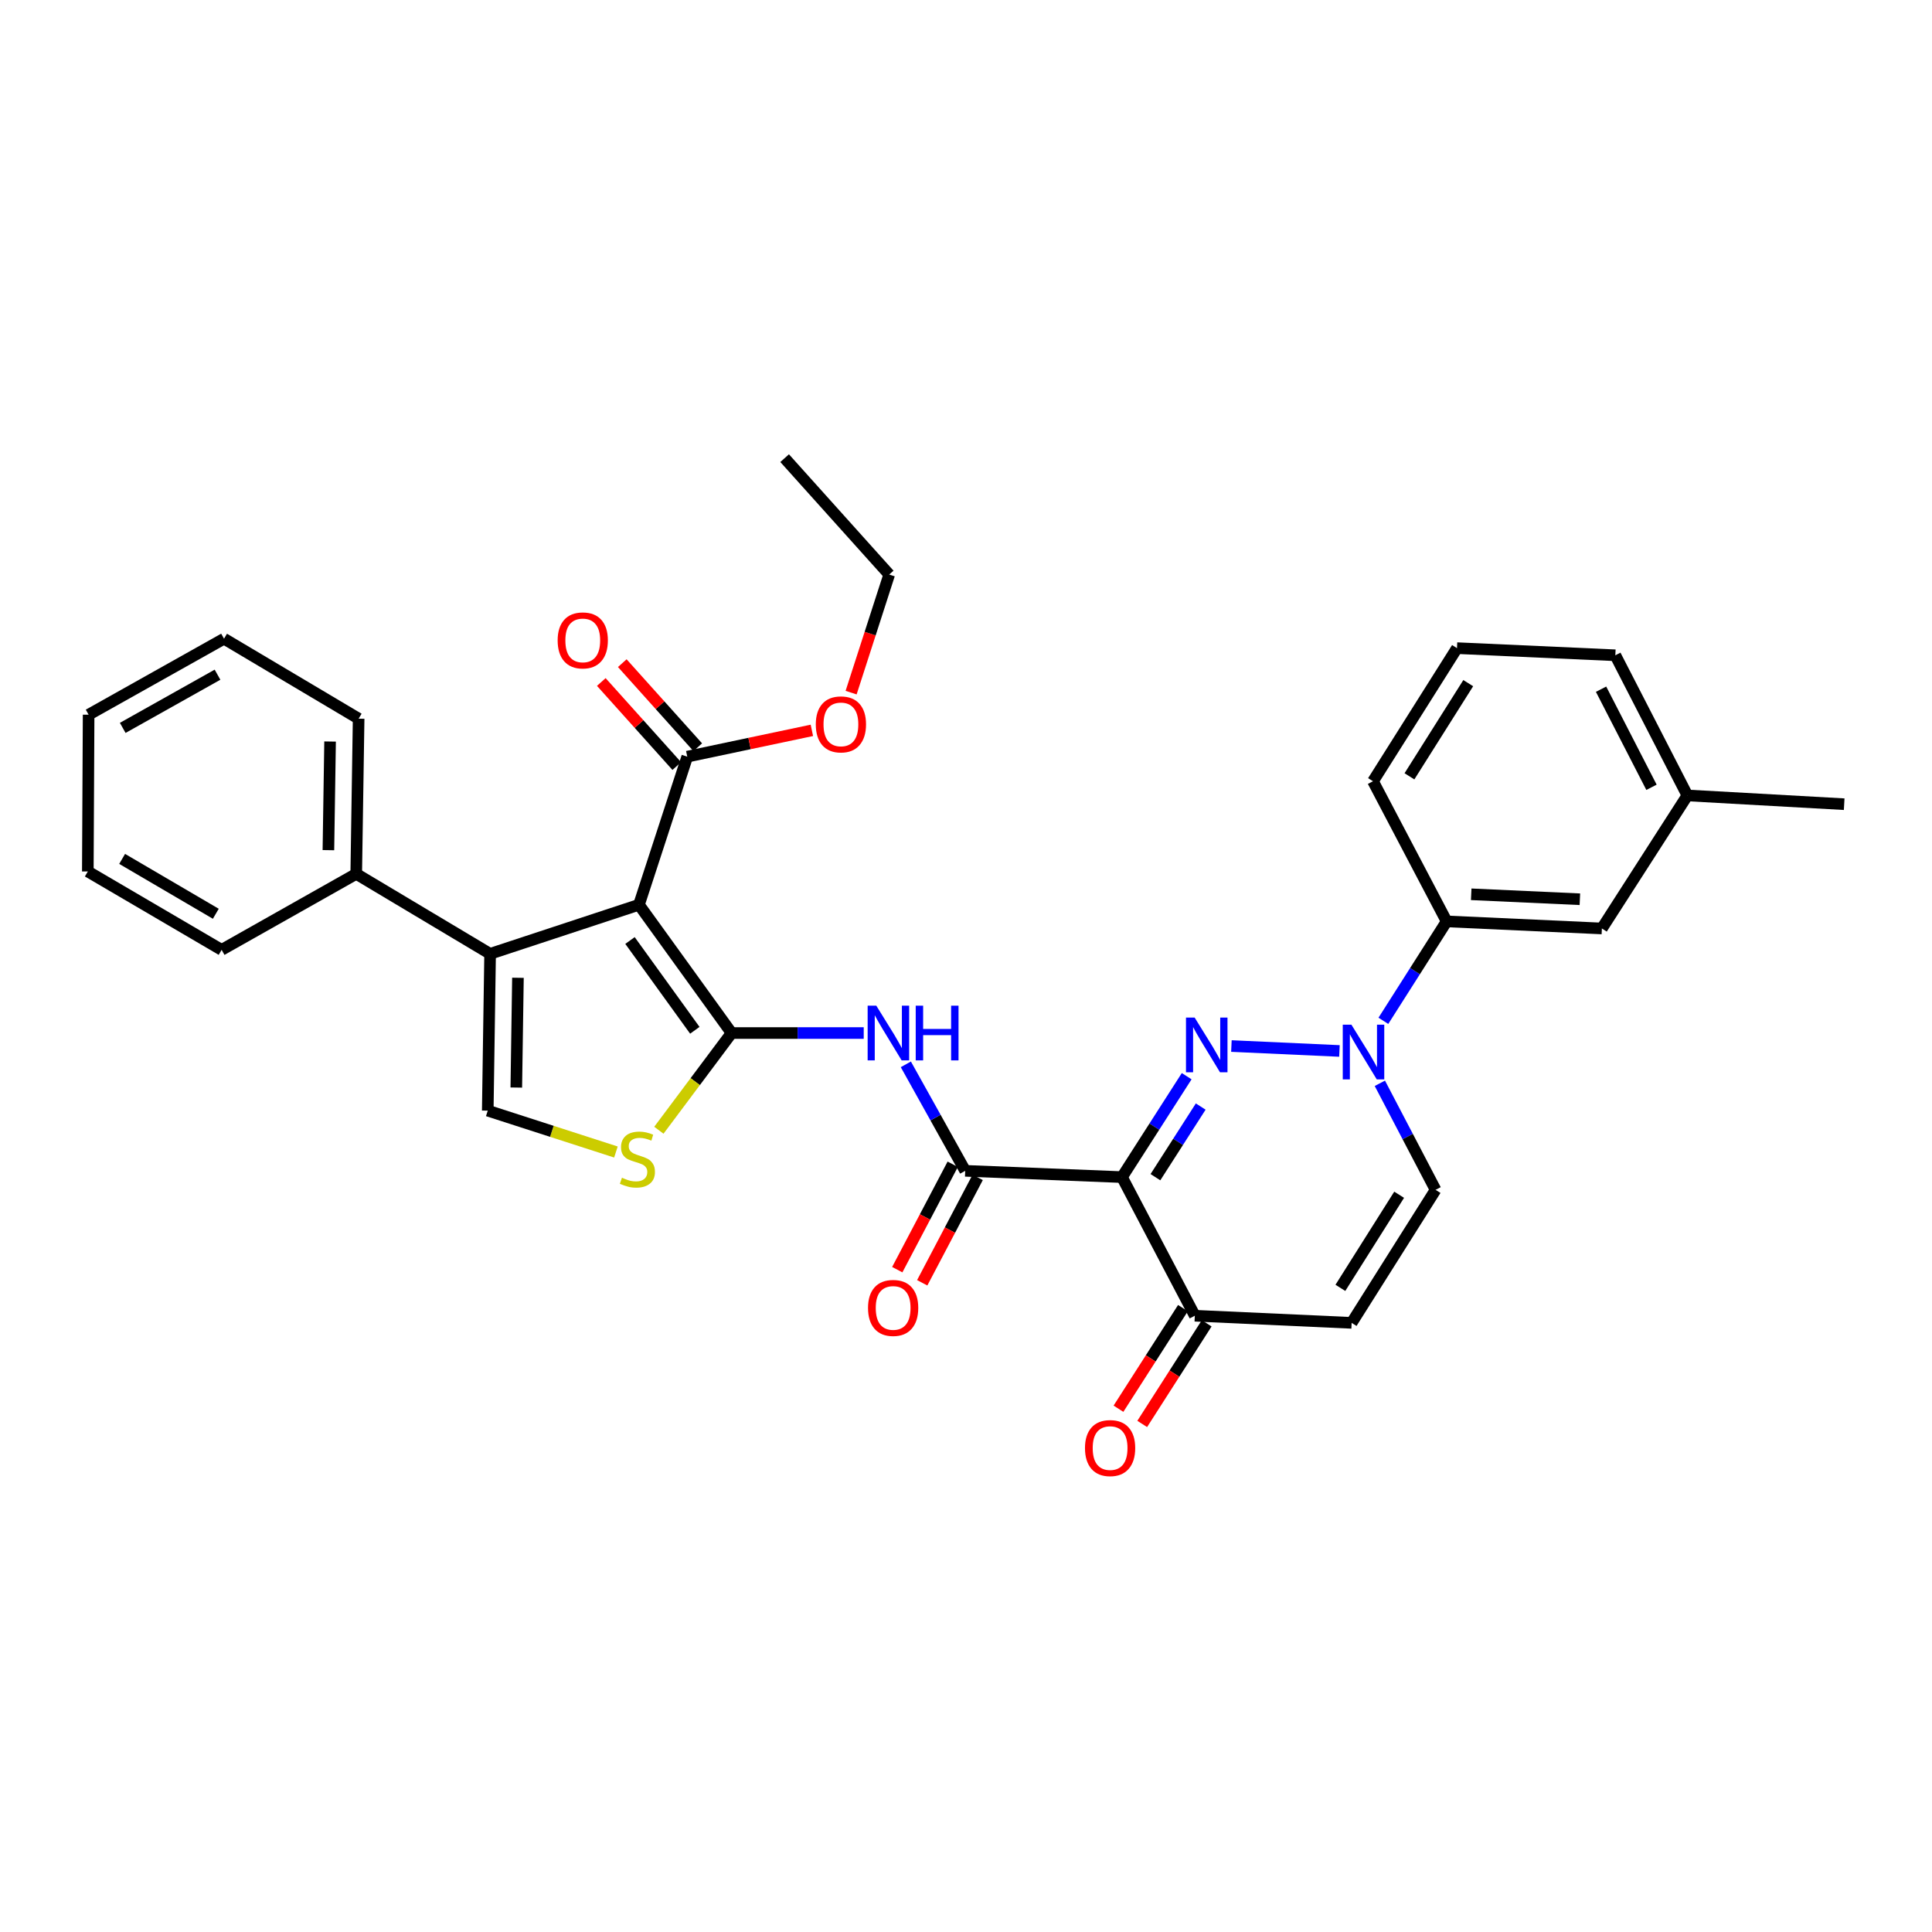 <?xml version='1.0' encoding='iso-8859-1'?>
<svg version='1.1' baseProfile='full'
              xmlns='http://www.w3.org/2000/svg'
                      xmlns:rdkit='http://www.rdkit.org/xml'
                      xmlns:xlink='http://www.w3.org/1999/xlink'
                  xml:space='preserve'
width='1000px' height='1000px' viewBox='0 0 1000 1000'>
<!-- END OF HEADER -->
<rect style='opacity:1.0;fill:#FFFFFF;stroke:none' width='1000' height='1000' x='0' y='0'> </rect>
<path class='bond-0' d='M 378.663,534.699 L 330.728,468.302' style='fill:none;fill-rule:evenodd;stroke:#000000;stroke-width:6px;stroke-linecap:butt;stroke-linejoin:miter;stroke-opacity:1' />
<path class='bond-0' d='M 359.64,533.282 L 326.085,486.804' style='fill:none;fill-rule:evenodd;stroke:#000000;stroke-width:6px;stroke-linecap:butt;stroke-linejoin:miter;stroke-opacity:1' />
<path class='bond-6' d='M 378.663,534.699 L 412.863,534.699' style='fill:none;fill-rule:evenodd;stroke:#000000;stroke-width:6px;stroke-linecap:butt;stroke-linejoin:miter;stroke-opacity:1' />
<path class='bond-6' d='M 412.863,534.699 L 447.063,534.699' style='fill:none;fill-rule:evenodd;stroke:#0000FF;stroke-width:6px;stroke-linecap:butt;stroke-linejoin:miter;stroke-opacity:1' />
<path class='bond-7' d='M 378.663,534.699 L 359.848,559.855' style='fill:none;fill-rule:evenodd;stroke:#000000;stroke-width:6px;stroke-linecap:butt;stroke-linejoin:miter;stroke-opacity:1' />
<path class='bond-7' d='M 359.848,559.855 L 341.032,585.011' style='fill:none;fill-rule:evenodd;stroke:#CCCC00;stroke-width:6px;stroke-linecap:butt;stroke-linejoin:miter;stroke-opacity:1' />
<path class='bond-4' d='M 330.728,468.302 L 253.677,493.704' style='fill:none;fill-rule:evenodd;stroke:#000000;stroke-width:6px;stroke-linecap:butt;stroke-linejoin:miter;stroke-opacity:1' />
<path class='bond-10' d='M 330.728,468.302 L 355.725,391.64' style='fill:none;fill-rule:evenodd;stroke:#000000;stroke-width:6px;stroke-linecap:butt;stroke-linejoin:miter;stroke-opacity:1' />
<path class='bond-1' d='M 614.224,557.037 L 597.482,583.153' style='fill:none;fill-rule:evenodd;stroke:#0000FF;stroke-width:6px;stroke-linecap:butt;stroke-linejoin:miter;stroke-opacity:1' />
<path class='bond-1' d='M 597.482,583.153 L 580.74,609.268' style='fill:none;fill-rule:evenodd;stroke:#000000;stroke-width:6px;stroke-linecap:butt;stroke-linejoin:miter;stroke-opacity:1' />
<path class='bond-1' d='M 621.488,572.748 L 609.769,591.029' style='fill:none;fill-rule:evenodd;stroke:#0000FF;stroke-width:6px;stroke-linecap:butt;stroke-linejoin:miter;stroke-opacity:1' />
<path class='bond-1' d='M 609.769,591.029 L 598.049,609.31' style='fill:none;fill-rule:evenodd;stroke:#000000;stroke-width:6px;stroke-linecap:butt;stroke-linejoin:miter;stroke-opacity:1' />
<path class='bond-3' d='M 637.375,541.427 L 693.299,543.975' style='fill:none;fill-rule:evenodd;stroke:#0000FF;stroke-width:6px;stroke-linecap:butt;stroke-linejoin:miter;stroke-opacity:1' />
<path class='bond-2' d='M 580.74,609.268 L 499.586,606.017' style='fill:none;fill-rule:evenodd;stroke:#000000;stroke-width:6px;stroke-linecap:butt;stroke-linejoin:miter;stroke-opacity:1' />
<path class='bond-9' d='M 580.74,609.268 L 618.434,681.017' style='fill:none;fill-rule:evenodd;stroke:#000000;stroke-width:6px;stroke-linecap:butt;stroke-linejoin:miter;stroke-opacity:1' />
<path class='bond-13' d='M 716.034,528.378 L 732.407,502.645' style='fill:none;fill-rule:evenodd;stroke:#0000FF;stroke-width:6px;stroke-linecap:butt;stroke-linejoin:miter;stroke-opacity:1' />
<path class='bond-13' d='M 732.407,502.645 L 748.779,476.913' style='fill:none;fill-rule:evenodd;stroke:#000000;stroke-width:6px;stroke-linecap:butt;stroke-linejoin:miter;stroke-opacity:1' />
<path class='bond-33' d='M 714.209,560.714 L 728.632,588.287' style='fill:none;fill-rule:evenodd;stroke:#0000FF;stroke-width:6px;stroke-linecap:butt;stroke-linejoin:miter;stroke-opacity:1' />
<path class='bond-33' d='M 728.632,588.287 L 743.055,615.86' style='fill:none;fill-rule:evenodd;stroke:#000000;stroke-width:6px;stroke-linecap:butt;stroke-linejoin:miter;stroke-opacity:1' />
<path class='bond-15' d='M 253.677,493.704 L 184.386,452.313' style='fill:none;fill-rule:evenodd;stroke:#000000;stroke-width:6px;stroke-linecap:butt;stroke-linejoin:miter;stroke-opacity:1' />
<path class='bond-32' d='M 253.677,493.704 L 252.461,574.866' style='fill:none;fill-rule:evenodd;stroke:#000000;stroke-width:6px;stroke-linecap:butt;stroke-linejoin:miter;stroke-opacity:1' />
<path class='bond-32' d='M 268.088,506.097 L 267.236,562.91' style='fill:none;fill-rule:evenodd;stroke:#000000;stroke-width:6px;stroke-linecap:butt;stroke-linejoin:miter;stroke-opacity:1' />
<path class='bond-5' d='M 499.586,606.017 L 484.225,578.459' style='fill:none;fill-rule:evenodd;stroke:#000000;stroke-width:6px;stroke-linecap:butt;stroke-linejoin:miter;stroke-opacity:1' />
<path class='bond-5' d='M 484.225,578.459 L 468.863,550.9' style='fill:none;fill-rule:evenodd;stroke:#0000FF;stroke-width:6px;stroke-linecap:butt;stroke-linejoin:miter;stroke-opacity:1' />
<path class='bond-14' d='M 493.129,602.619 L 478.775,629.898' style='fill:none;fill-rule:evenodd;stroke:#000000;stroke-width:6px;stroke-linecap:butt;stroke-linejoin:miter;stroke-opacity:1' />
<path class='bond-14' d='M 478.775,629.898 L 464.42,657.177' style='fill:none;fill-rule:evenodd;stroke:#FF0000;stroke-width:6px;stroke-linecap:butt;stroke-linejoin:miter;stroke-opacity:1' />
<path class='bond-14' d='M 506.044,609.415 L 491.69,636.694' style='fill:none;fill-rule:evenodd;stroke:#000000;stroke-width:6px;stroke-linecap:butt;stroke-linejoin:miter;stroke-opacity:1' />
<path class='bond-14' d='M 491.69,636.694 L 477.336,663.973' style='fill:none;fill-rule:evenodd;stroke:#FF0000;stroke-width:6px;stroke-linecap:butt;stroke-linejoin:miter;stroke-opacity:1' />
<path class='bond-8' d='M 318.803,596.283 L 285.632,585.575' style='fill:none;fill-rule:evenodd;stroke:#CCCC00;stroke-width:6px;stroke-linecap:butt;stroke-linejoin:miter;stroke-opacity:1' />
<path class='bond-8' d='M 285.632,585.575 L 252.461,574.866' style='fill:none;fill-rule:evenodd;stroke:#000000;stroke-width:6px;stroke-linecap:butt;stroke-linejoin:miter;stroke-opacity:1' />
<path class='bond-11' d='M 618.434,681.017 L 699.604,684.714' style='fill:none;fill-rule:evenodd;stroke:#000000;stroke-width:6px;stroke-linecap:butt;stroke-linejoin:miter;stroke-opacity:1' />
<path class='bond-18' d='M 612.29,677.079 L 595.606,703.115' style='fill:none;fill-rule:evenodd;stroke:#000000;stroke-width:6px;stroke-linecap:butt;stroke-linejoin:miter;stroke-opacity:1' />
<path class='bond-18' d='M 595.606,703.115 L 578.921,729.152' style='fill:none;fill-rule:evenodd;stroke:#FF0000;stroke-width:6px;stroke-linecap:butt;stroke-linejoin:miter;stroke-opacity:1' />
<path class='bond-18' d='M 624.578,684.954 L 607.893,710.99' style='fill:none;fill-rule:evenodd;stroke:#000000;stroke-width:6px;stroke-linecap:butt;stroke-linejoin:miter;stroke-opacity:1' />
<path class='bond-18' d='M 607.893,710.99 L 591.209,737.026' style='fill:none;fill-rule:evenodd;stroke:#FF0000;stroke-width:6px;stroke-linecap:butt;stroke-linejoin:miter;stroke-opacity:1' />
<path class='bond-16' d='M 361.155,386.765 L 341.623,365.008' style='fill:none;fill-rule:evenodd;stroke:#000000;stroke-width:6px;stroke-linecap:butt;stroke-linejoin:miter;stroke-opacity:1' />
<path class='bond-16' d='M 341.623,365.008 L 322.091,343.25' style='fill:none;fill-rule:evenodd;stroke:#FF0000;stroke-width:6px;stroke-linecap:butt;stroke-linejoin:miter;stroke-opacity:1' />
<path class='bond-16' d='M 350.295,396.515 L 330.763,374.758' style='fill:none;fill-rule:evenodd;stroke:#000000;stroke-width:6px;stroke-linecap:butt;stroke-linejoin:miter;stroke-opacity:1' />
<path class='bond-16' d='M 330.763,374.758 L 311.231,353' style='fill:none;fill-rule:evenodd;stroke:#FF0000;stroke-width:6px;stroke-linecap:butt;stroke-linejoin:miter;stroke-opacity:1' />
<path class='bond-19' d='M 355.725,391.64 L 387.975,384.835' style='fill:none;fill-rule:evenodd;stroke:#000000;stroke-width:6px;stroke-linecap:butt;stroke-linejoin:miter;stroke-opacity:1' />
<path class='bond-19' d='M 387.975,384.835 L 420.225,378.029' style='fill:none;fill-rule:evenodd;stroke:#FF0000;stroke-width:6px;stroke-linecap:butt;stroke-linejoin:miter;stroke-opacity:1' />
<path class='bond-12' d='M 699.604,684.714 L 743.055,615.86' style='fill:none;fill-rule:evenodd;stroke:#000000;stroke-width:6px;stroke-linecap:butt;stroke-linejoin:miter;stroke-opacity:1' />
<path class='bond-12' d='M 693.779,666.597 L 724.195,618.4' style='fill:none;fill-rule:evenodd;stroke:#000000;stroke-width:6px;stroke-linecap:butt;stroke-linejoin:miter;stroke-opacity:1' />
<path class='bond-17' d='M 748.779,476.913 L 829.13,480.577' style='fill:none;fill-rule:evenodd;stroke:#000000;stroke-width:6px;stroke-linecap:butt;stroke-linejoin:miter;stroke-opacity:1' />
<path class='bond-17' d='M 761.497,462.883 L 817.742,465.448' style='fill:none;fill-rule:evenodd;stroke:#000000;stroke-width:6px;stroke-linecap:butt;stroke-linejoin:miter;stroke-opacity:1' />
<path class='bond-21' d='M 748.779,476.913 L 710.663,404.37' style='fill:none;fill-rule:evenodd;stroke:#000000;stroke-width:6px;stroke-linecap:butt;stroke-linejoin:miter;stroke-opacity:1' />
<path class='bond-23' d='M 184.386,452.313 L 185.627,371.986' style='fill:none;fill-rule:evenodd;stroke:#000000;stroke-width:6px;stroke-linecap:butt;stroke-linejoin:miter;stroke-opacity:1' />
<path class='bond-23' d='M 169.979,440.038 L 170.848,383.81' style='fill:none;fill-rule:evenodd;stroke:#000000;stroke-width:6px;stroke-linecap:butt;stroke-linejoin:miter;stroke-opacity:1' />
<path class='bond-24' d='M 184.386,452.313 L 114.714,491.645' style='fill:none;fill-rule:evenodd;stroke:#000000;stroke-width:6px;stroke-linecap:butt;stroke-linejoin:miter;stroke-opacity:1' />
<path class='bond-20' d='M 829.13,480.577 L 873.384,411.716' style='fill:none;fill-rule:evenodd;stroke:#000000;stroke-width:6px;stroke-linecap:butt;stroke-linejoin:miter;stroke-opacity:1' />
<path class='bond-26' d='M 440.534,358.501 L 450.394,327.943' style='fill:none;fill-rule:evenodd;stroke:#FF0000;stroke-width:6px;stroke-linecap:butt;stroke-linejoin:miter;stroke-opacity:1' />
<path class='bond-26' d='M 450.394,327.943 L 460.254,297.384' style='fill:none;fill-rule:evenodd;stroke:#000000;stroke-width:6px;stroke-linecap:butt;stroke-linejoin:miter;stroke-opacity:1' />
<path class='bond-27' d='M 873.384,411.716 L 954.545,416.248' style='fill:none;fill-rule:evenodd;stroke:#000000;stroke-width:6px;stroke-linecap:butt;stroke-linejoin:miter;stroke-opacity:1' />
<path class='bond-35' d='M 873.384,411.716 L 836.095,339.173' style='fill:none;fill-rule:evenodd;stroke:#000000;stroke-width:6px;stroke-linecap:butt;stroke-linejoin:miter;stroke-opacity:1' />
<path class='bond-35' d='M 854.81,407.507 L 828.708,356.727' style='fill:none;fill-rule:evenodd;stroke:#000000;stroke-width:6px;stroke-linecap:butt;stroke-linejoin:miter;stroke-opacity:1' />
<path class='bond-22' d='M 710.663,404.37 L 754.131,335.476' style='fill:none;fill-rule:evenodd;stroke:#000000;stroke-width:6px;stroke-linecap:butt;stroke-linejoin:miter;stroke-opacity:1' />
<path class='bond-22' d='M 729.527,401.823 L 759.954,353.598' style='fill:none;fill-rule:evenodd;stroke:#000000;stroke-width:6px;stroke-linecap:butt;stroke-linejoin:miter;stroke-opacity:1' />
<path class='bond-25' d='M 754.131,335.476 L 836.095,339.173' style='fill:none;fill-rule:evenodd;stroke:#000000;stroke-width:6px;stroke-linecap:butt;stroke-linejoin:miter;stroke-opacity:1' />
<path class='bond-30' d='M 185.627,371.986 L 115.954,330.595' style='fill:none;fill-rule:evenodd;stroke:#000000;stroke-width:6px;stroke-linecap:butt;stroke-linejoin:miter;stroke-opacity:1' />
<path class='bond-29' d='M 114.714,491.645 L 45.455,451.072' style='fill:none;fill-rule:evenodd;stroke:#000000;stroke-width:6px;stroke-linecap:butt;stroke-linejoin:miter;stroke-opacity:1' />
<path class='bond-29' d='M 111.702,472.966 L 63.22,444.565' style='fill:none;fill-rule:evenodd;stroke:#000000;stroke-width:6px;stroke-linecap:butt;stroke-linejoin:miter;stroke-opacity:1' />
<path class='bond-28' d='M 460.254,297.384 L 406.125,237.141' style='fill:none;fill-rule:evenodd;stroke:#000000;stroke-width:6px;stroke-linecap:butt;stroke-linejoin:miter;stroke-opacity:1' />
<path class='bond-31' d='M 45.455,451.072 L 45.868,369.927' style='fill:none;fill-rule:evenodd;stroke:#000000;stroke-width:6px;stroke-linecap:butt;stroke-linejoin:miter;stroke-opacity:1' />
<path class='bond-34' d='M 115.954,330.595 L 45.868,369.927' style='fill:none;fill-rule:evenodd;stroke:#000000;stroke-width:6px;stroke-linecap:butt;stroke-linejoin:miter;stroke-opacity:1' />
<path class='bond-34' d='M 112.584,349.222 L 63.523,376.754' style='fill:none;fill-rule:evenodd;stroke:#000000;stroke-width:6px;stroke-linecap:butt;stroke-linejoin:miter;stroke-opacity:1' />
<path  class='atom-2' d='M 618.345 526.685
L 627.625 541.685
Q 628.545 543.165, 630.025 545.845
Q 631.505 548.525, 631.585 548.685
L 631.585 526.685
L 635.345 526.685
L 635.345 555.005
L 631.465 555.005
L 621.505 538.605
Q 620.345 536.685, 619.105 534.485
Q 617.905 532.285, 617.545 531.605
L 617.545 555.005
L 613.865 555.005
L 613.865 526.685
L 618.345 526.685
' fill='#0000FF'/>
<path  class='atom-4' d='M 699.49 530.382
L 708.77 545.382
Q 709.69 546.862, 711.17 549.542
Q 712.65 552.222, 712.73 552.382
L 712.73 530.382
L 716.49 530.382
L 716.49 558.702
L 712.61 558.702
L 702.65 542.302
Q 701.49 540.382, 700.25 538.182
Q 699.05 535.982, 698.69 535.302
L 698.69 558.702
L 695.01 558.702
L 695.01 530.382
L 699.49 530.382
' fill='#0000FF'/>
<path  class='atom-7' d='M 453.573 520.539
L 462.853 535.539
Q 463.773 537.019, 465.253 539.699
Q 466.733 542.379, 466.813 542.539
L 466.813 520.539
L 470.573 520.539
L 470.573 548.859
L 466.693 548.859
L 456.733 532.459
Q 455.573 530.539, 454.333 528.339
Q 453.133 526.139, 452.773 525.459
L 452.773 548.859
L 449.093 548.859
L 449.093 520.539
L 453.573 520.539
' fill='#0000FF'/>
<path  class='atom-7' d='M 473.973 520.539
L 477.813 520.539
L 477.813 532.579
L 492.293 532.579
L 492.293 520.539
L 496.133 520.539
L 496.133 548.859
L 492.293 548.859
L 492.293 535.779
L 477.813 535.779
L 477.813 548.859
L 473.973 548.859
L 473.973 520.539
' fill='#0000FF'/>
<path  class='atom-8' d='M 321.917 609.591
Q 322.237 609.711, 323.557 610.271
Q 324.877 610.831, 326.317 611.191
Q 327.797 611.511, 329.237 611.511
Q 331.917 611.511, 333.477 610.231
Q 335.037 608.911, 335.037 606.631
Q 335.037 605.071, 334.237 604.111
Q 333.477 603.151, 332.277 602.631
Q 331.077 602.111, 329.077 601.511
Q 326.557 600.751, 325.037 600.031
Q 323.557 599.311, 322.477 597.791
Q 321.437 596.271, 321.437 593.711
Q 321.437 590.151, 323.837 587.951
Q 326.277 585.751, 331.077 585.751
Q 334.357 585.751, 338.077 587.311
L 337.157 590.391
Q 333.757 588.991, 331.197 588.991
Q 328.437 588.991, 326.917 590.151
Q 325.397 591.271, 325.437 593.231
Q 325.437 594.751, 326.197 595.671
Q 326.997 596.591, 328.117 597.111
Q 329.277 597.631, 331.197 598.231
Q 333.757 599.031, 335.277 599.831
Q 336.797 600.631, 337.877 602.271
Q 338.997 603.871, 338.997 606.631
Q 338.997 610.551, 336.357 612.671
Q 333.757 614.751, 329.397 614.751
Q 326.877 614.751, 324.957 614.191
Q 323.077 613.671, 320.837 612.751
L 321.917 609.591
' fill='#CCCC00'/>
<path  class='atom-15' d='M 449.289 676.978
Q 449.289 670.178, 452.649 666.378
Q 456.009 662.578, 462.289 662.578
Q 468.569 662.578, 471.929 666.378
Q 475.289 670.178, 475.289 676.978
Q 475.289 683.858, 471.889 687.778
Q 468.489 691.658, 462.289 691.658
Q 456.049 691.658, 452.649 687.778
Q 449.289 683.898, 449.289 676.978
M 462.289 688.458
Q 466.609 688.458, 468.929 685.578
Q 471.289 682.658, 471.289 676.978
Q 471.289 671.418, 468.929 668.618
Q 466.609 665.778, 462.289 665.778
Q 457.969 665.778, 455.609 668.578
Q 453.289 671.378, 453.289 676.978
Q 453.289 682.698, 455.609 685.578
Q 457.969 688.458, 462.289 688.458
' fill='#FF0000'/>
<path  class='atom-17' d='M 288.637 331.469
Q 288.637 324.669, 291.997 320.869
Q 295.357 317.069, 301.637 317.069
Q 307.917 317.069, 311.277 320.869
Q 314.637 324.669, 314.637 331.469
Q 314.637 338.349, 311.237 342.269
Q 307.837 346.149, 301.637 346.149
Q 295.397 346.149, 291.997 342.269
Q 288.637 338.389, 288.637 331.469
M 301.637 342.949
Q 305.957 342.949, 308.277 340.069
Q 310.637 337.149, 310.637 331.469
Q 310.637 325.909, 308.277 323.109
Q 305.957 320.269, 301.637 320.269
Q 297.317 320.269, 294.957 323.069
Q 292.637 325.869, 292.637 331.469
Q 292.637 337.189, 294.957 340.069
Q 297.317 342.949, 301.637 342.949
' fill='#FF0000'/>
<path  class='atom-19' d='M 561.586 749.52
Q 561.586 742.72, 564.946 738.92
Q 568.306 735.12, 574.586 735.12
Q 580.866 735.12, 584.226 738.92
Q 587.586 742.72, 587.586 749.52
Q 587.586 756.4, 584.186 760.32
Q 580.786 764.2, 574.586 764.2
Q 568.346 764.2, 564.946 760.32
Q 561.586 756.44, 561.586 749.52
M 574.586 761
Q 578.906 761, 581.226 758.12
Q 583.586 755.2, 583.586 749.52
Q 583.586 743.96, 581.226 741.16
Q 578.906 738.32, 574.586 738.32
Q 570.266 738.32, 567.906 741.12
Q 565.586 743.92, 565.586 749.52
Q 565.586 755.24, 567.906 758.12
Q 570.266 761, 574.586 761
' fill='#FF0000'/>
<path  class='atom-20' d='M 422.257 374.937
Q 422.257 368.137, 425.617 364.337
Q 428.977 360.537, 435.257 360.537
Q 441.537 360.537, 444.897 364.337
Q 448.257 368.137, 448.257 374.937
Q 448.257 381.817, 444.857 385.737
Q 441.457 389.617, 435.257 389.617
Q 429.017 389.617, 425.617 385.737
Q 422.257 381.857, 422.257 374.937
M 435.257 386.417
Q 439.577 386.417, 441.897 383.537
Q 444.257 380.617, 444.257 374.937
Q 444.257 369.377, 441.897 366.577
Q 439.577 363.737, 435.257 363.737
Q 430.937 363.737, 428.577 366.537
Q 426.257 369.337, 426.257 374.937
Q 426.257 380.657, 428.577 383.537
Q 430.937 386.417, 435.257 386.417
' fill='#FF0000'/>
</svg>
